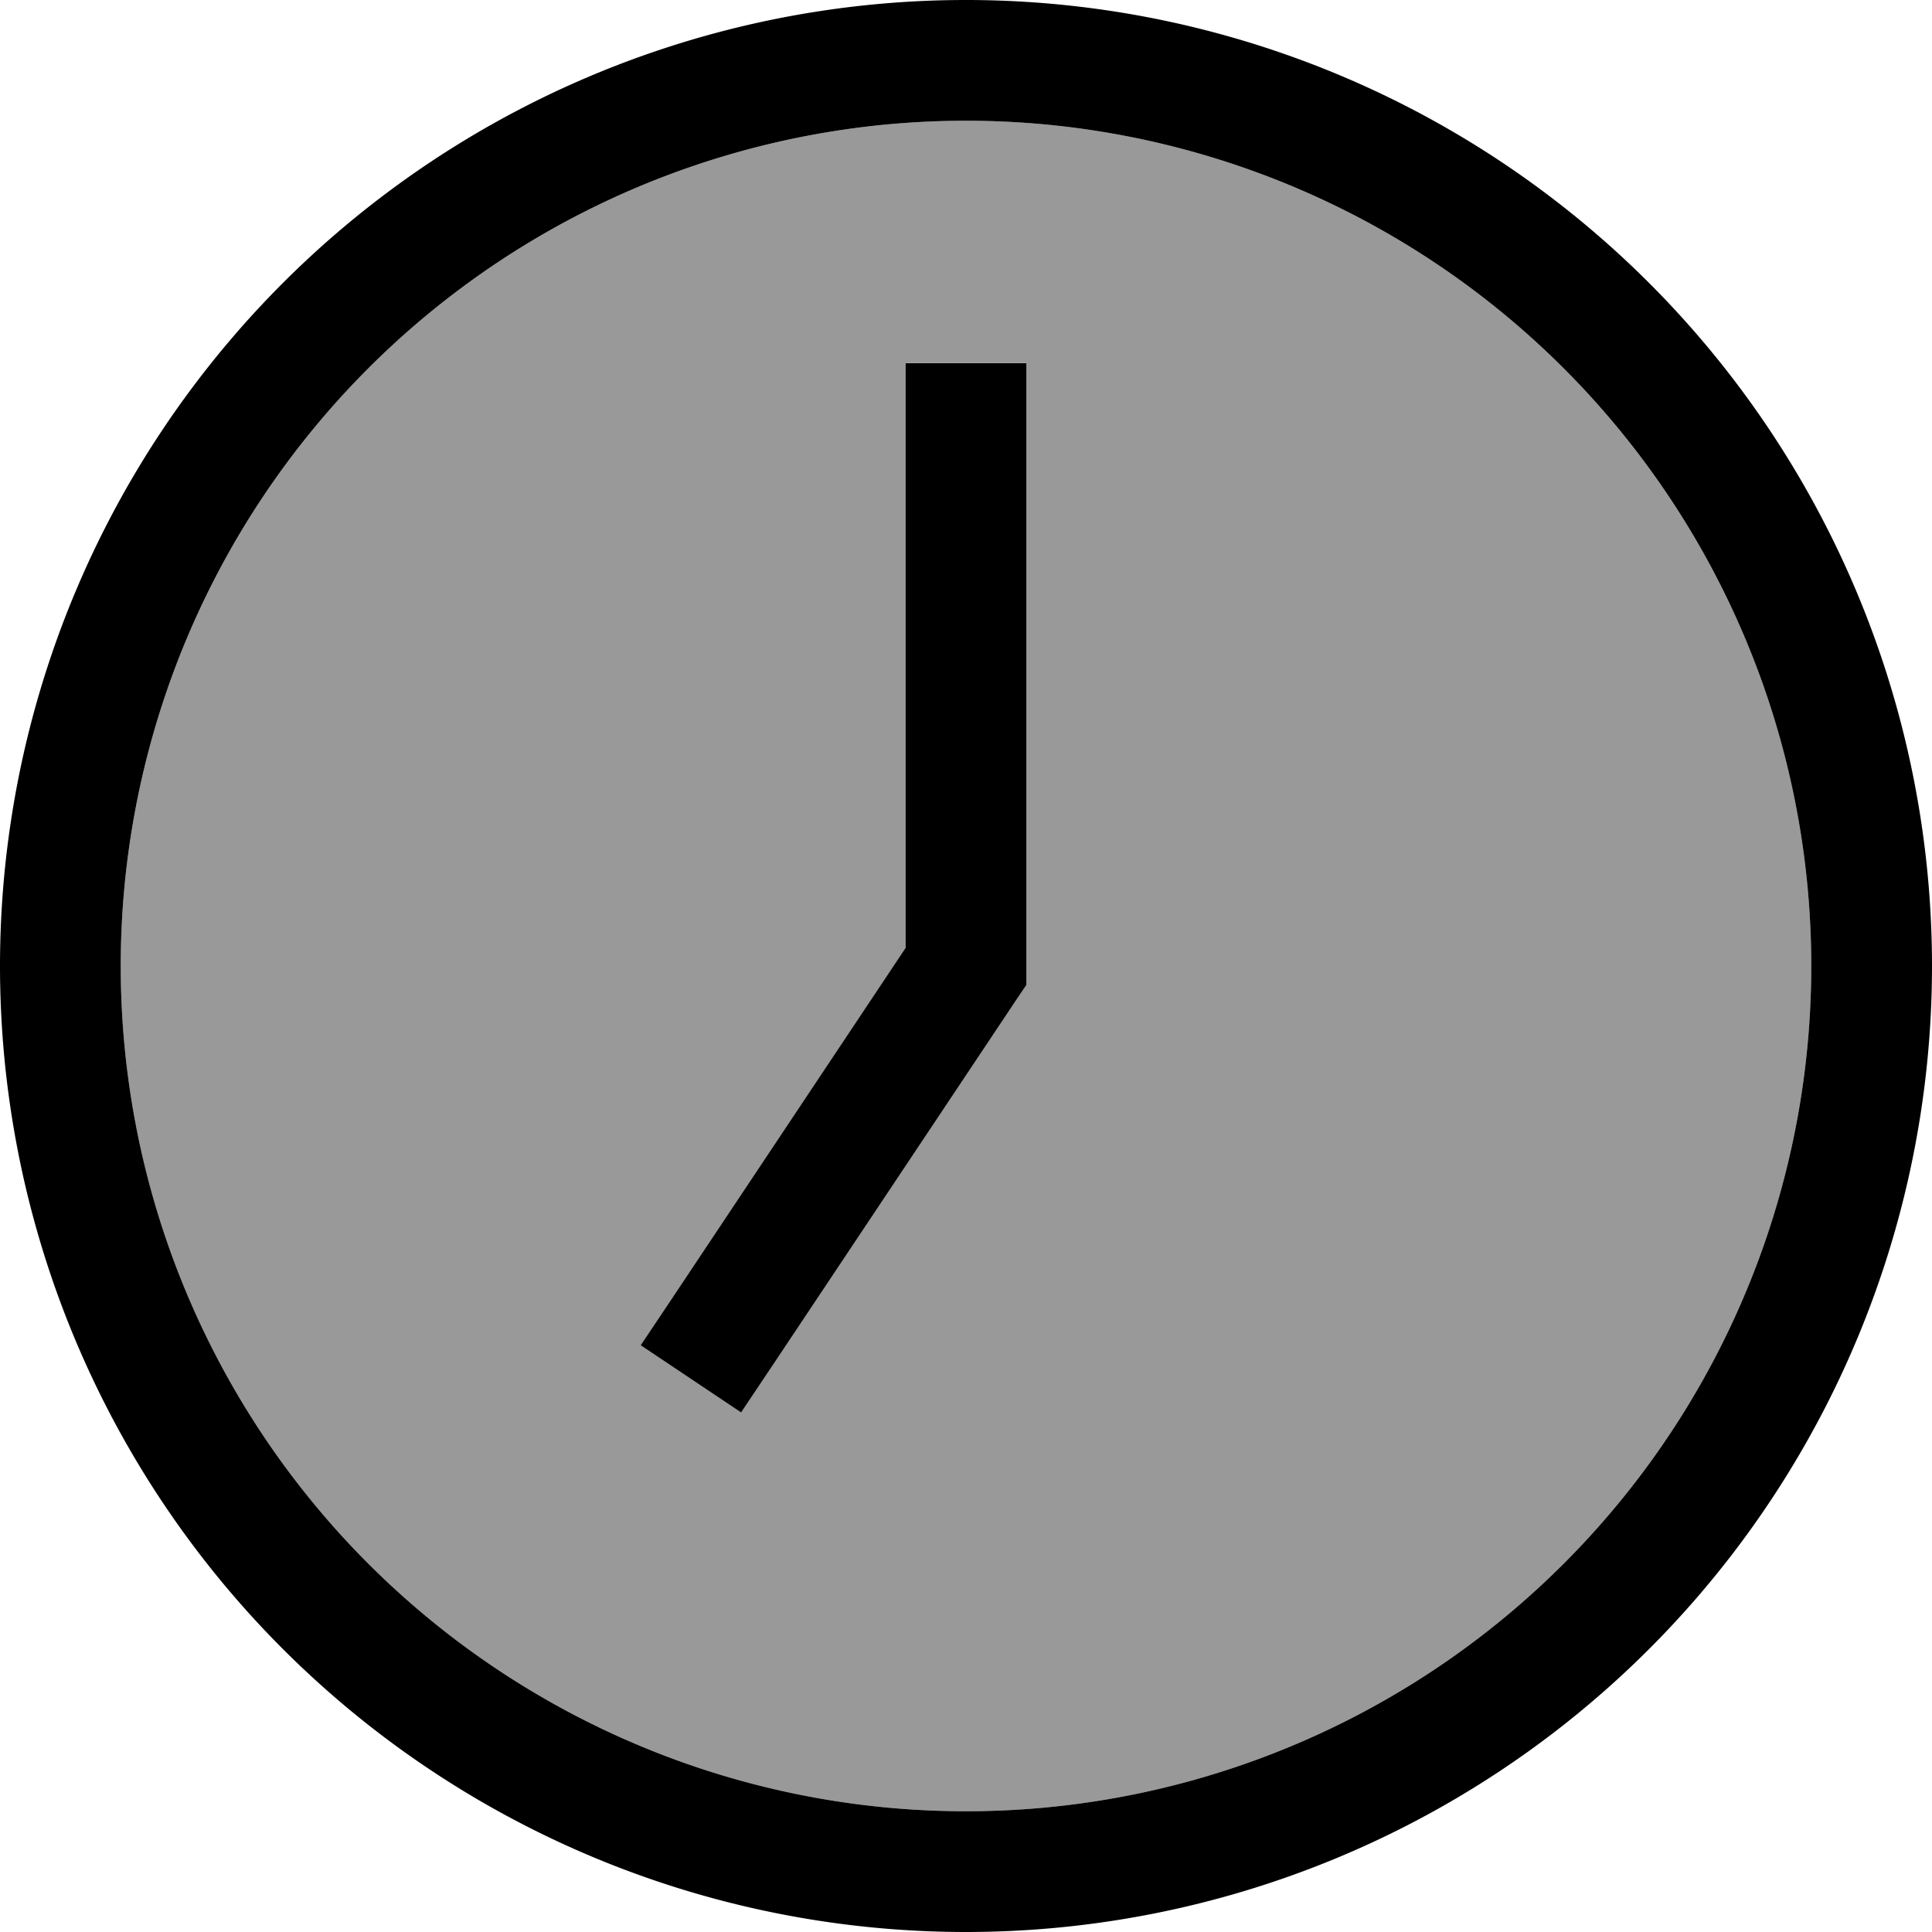 <svg xmlns="http://www.w3.org/2000/svg" viewBox="0 0 512 512"><!--! Font Awesome Pro 6.7.2 by @fontawesome - https://fontawesome.com License - https://fontawesome.com/license (Commercial License) Copyright 2024 Fonticons, Inc. --><defs><style>.fa-secondary{opacity:.4}</style></defs><path class="fa-secondary" d="M480 256A224 224 0 1 1 32 256a224 224 0 1 1 448 0zM169.8 356.4l26.6 17.8 8.9-13.3 64-96 2.7-4 0-4.8 0-144 0-16-32 0 0 16 0 139.2-61.3 92-8.9 13.3z"/><path class="fa-primary" d="M480 256A224 224 0 1 1 32 256a224 224 0 1 1 448 0zM0 256a256 256 0 1 0 512 0A256 256 0 1 0 0 256zM240 112l0 139.2-61.3 92-8.9 13.3 26.6 17.8 8.9-13.3 64-96 2.7-4 0-4.8 0-144 0-16-32 0 0 16z"/></svg>